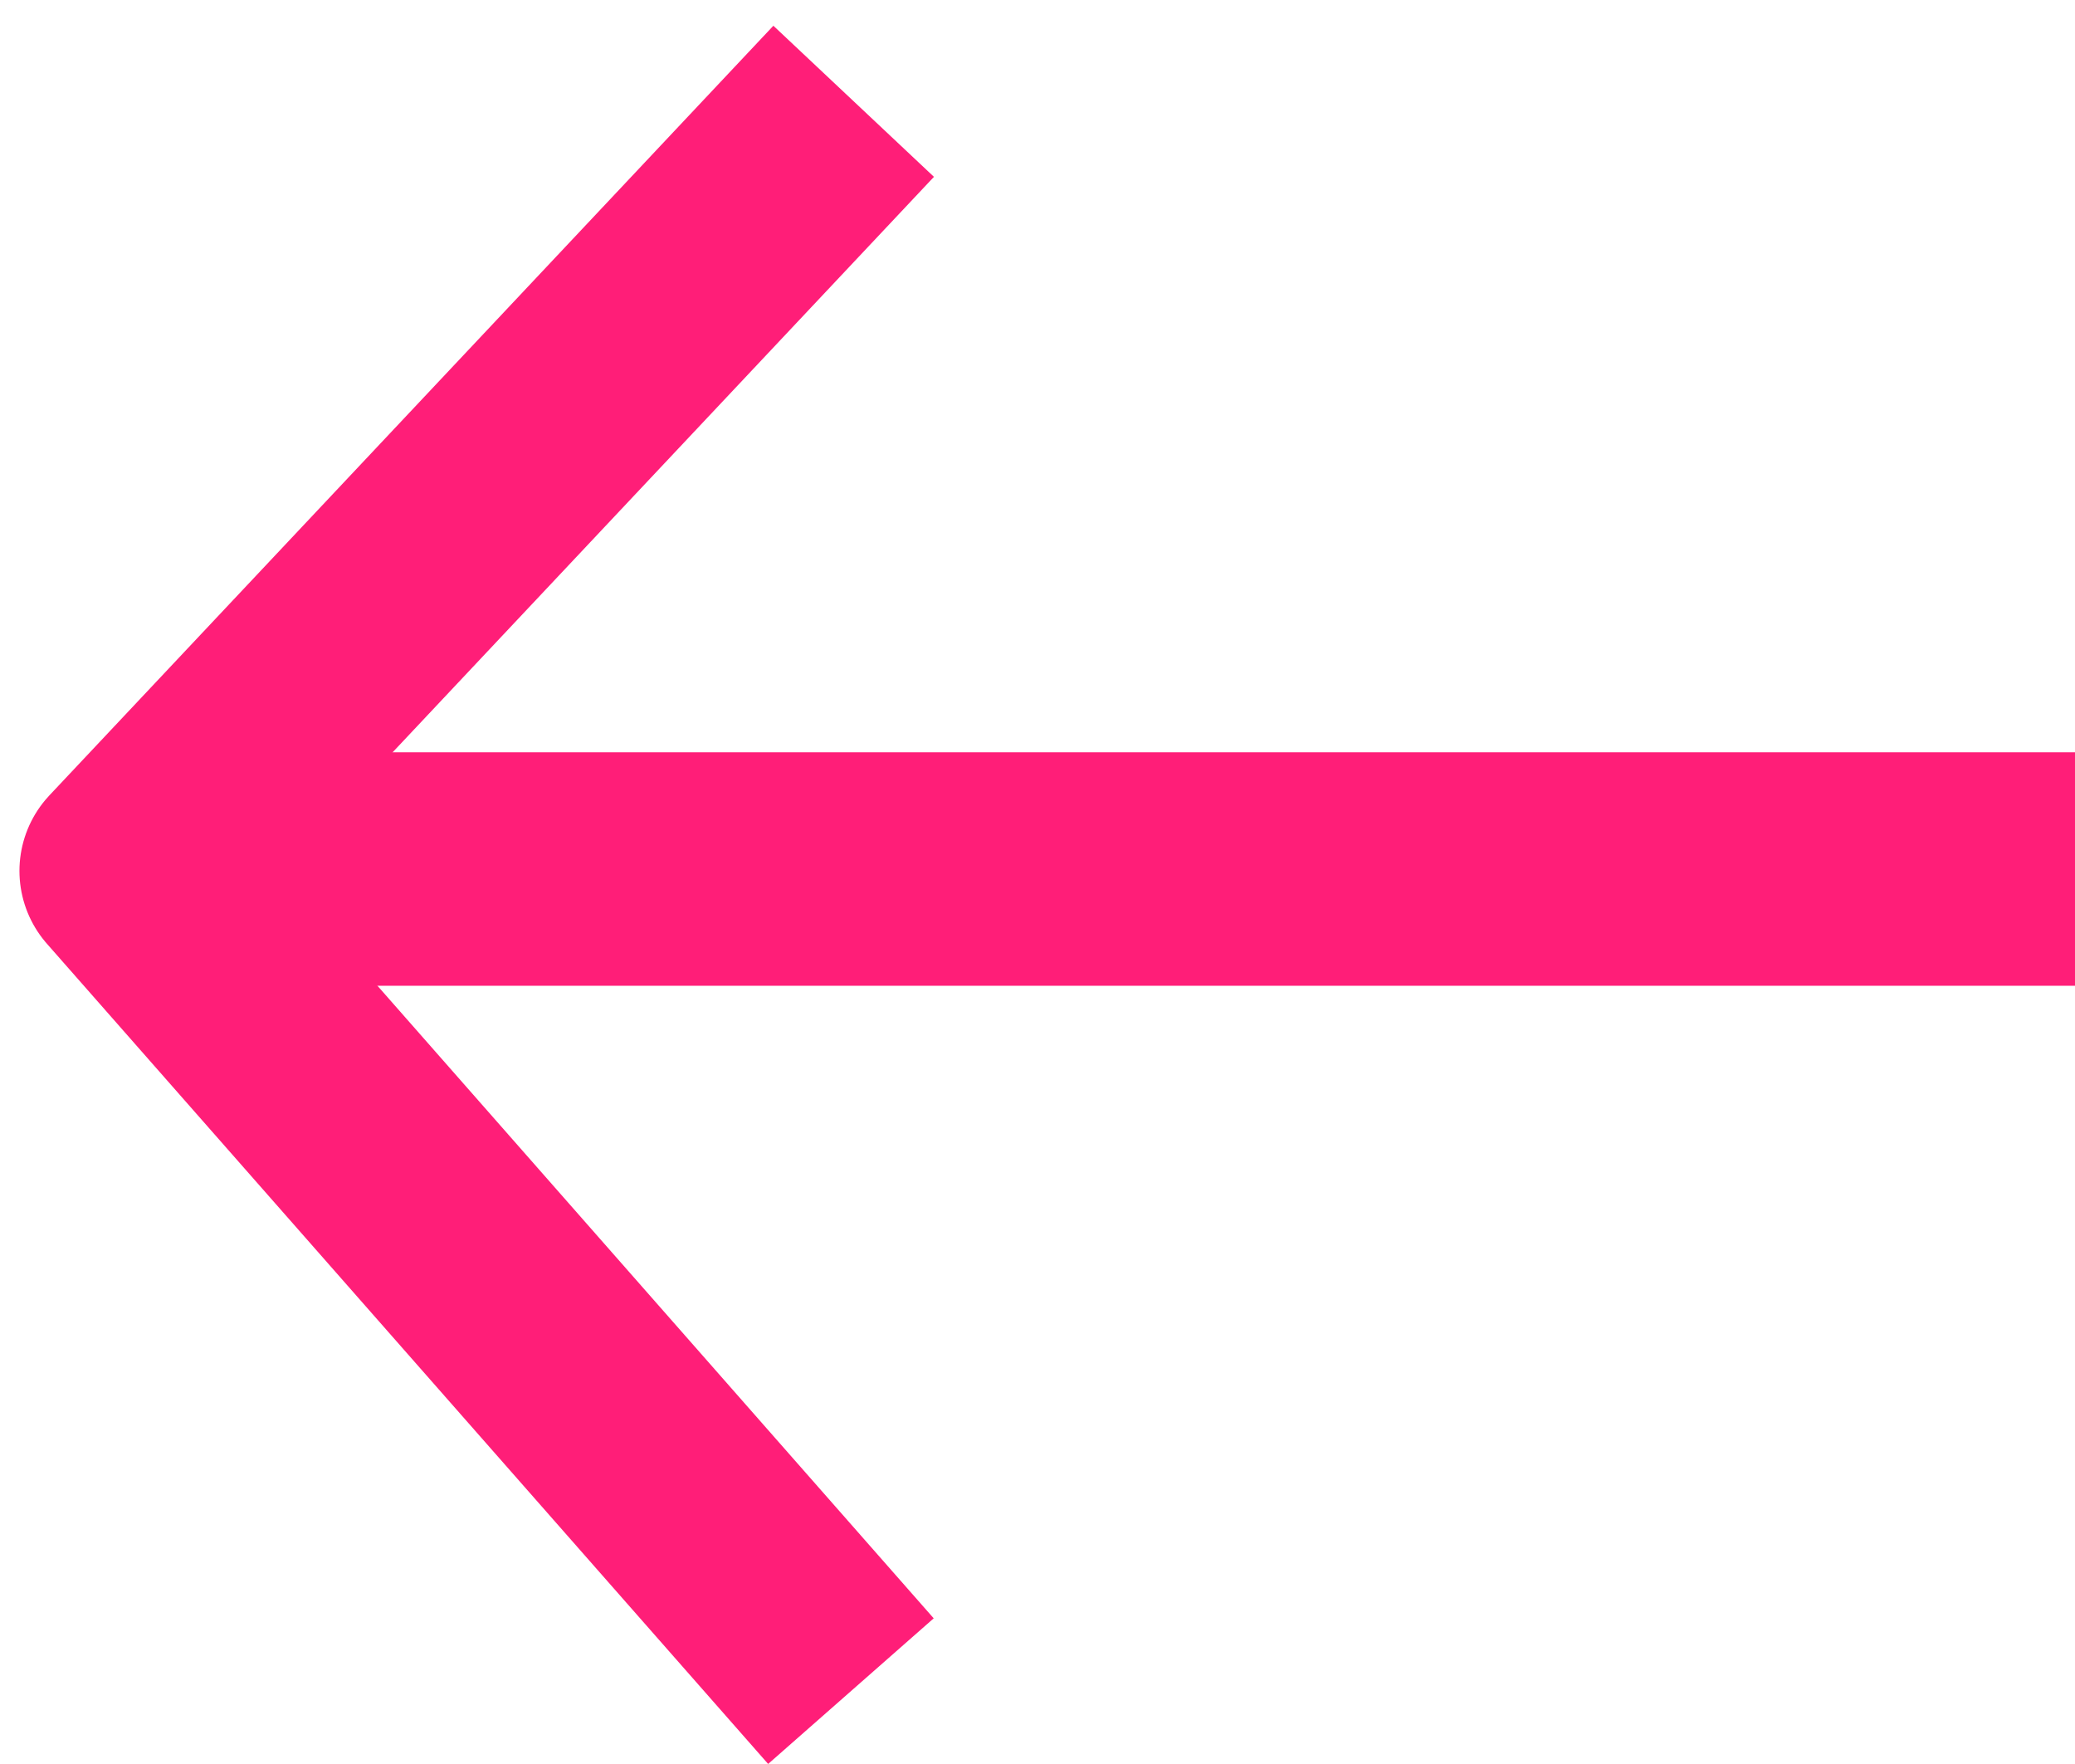<svg width="80" height="68" viewBox="0 0 80 68" fill="none" xmlns="http://www.w3.org/2000/svg">
<path fill-rule="evenodd" clip-rule="evenodd" d="M80 38V29L5 29V38L80 38Z" fill="#FF1E78"/>
<path d="M30 62L5 33.573L30 7" stroke="#FF1E78" stroke-width="8.5" stroke-linecap="square" stroke-linejoin="round"/>
</svg>
